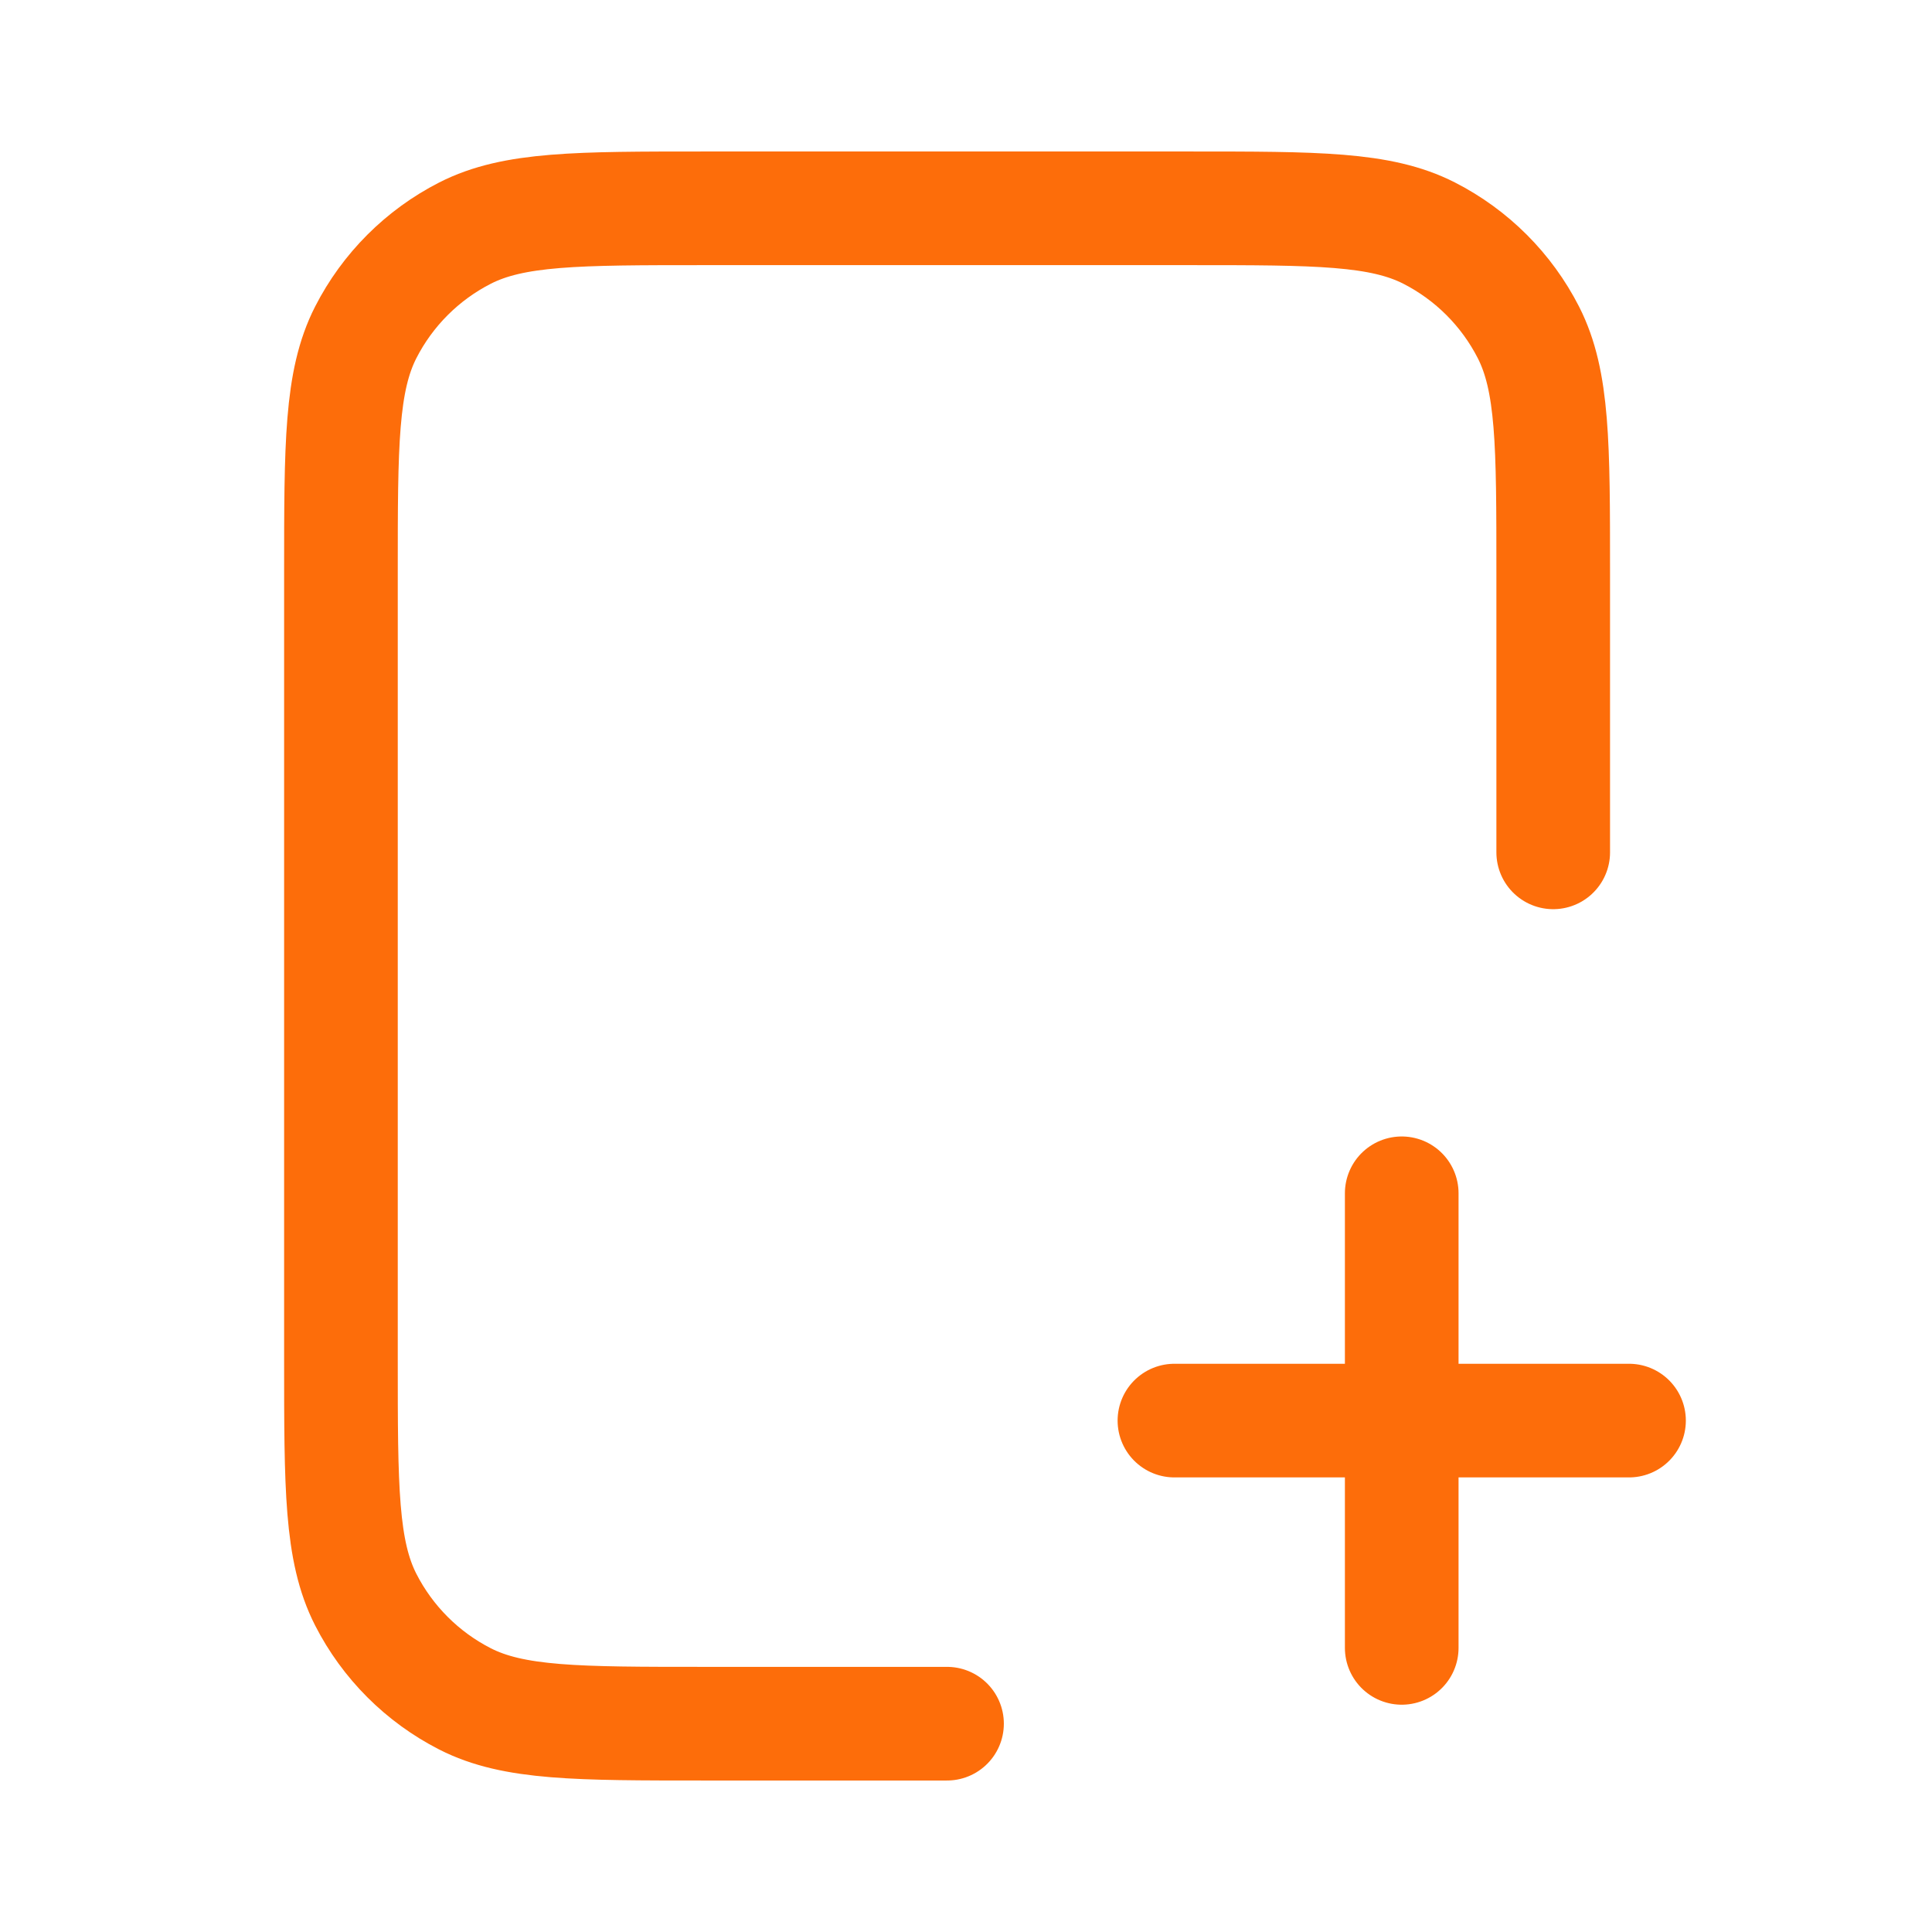 <svg width="17" height="17" viewBox="0 0 17 17" fill="none" xmlns="http://www.w3.org/2000/svg">
<path d="M13.667 7.5V5.033C13.667 3.913 13.667 3.353 13.449 2.925C13.257 2.549 12.951 2.243 12.575 2.051C12.147 1.833 11.587 1.833 10.467 1.833H6.2C5.08 1.833 4.52 1.833 4.092 2.051C3.716 2.243 3.41 2.549 3.218 2.925C3 3.353 3 3.913 3 5.033V11.967C3 13.087 3 13.647 3.218 14.075C3.41 14.451 3.716 14.757 4.092 14.949C4.52 15.167 5.08 15.167 6.2 15.167H8.333M12.334 14.5V10.5M10.334 12.5H14.334" stroke="#FD6D0A" stroke-linecap="round" stroke-linejoin="round"/>
</svg>
